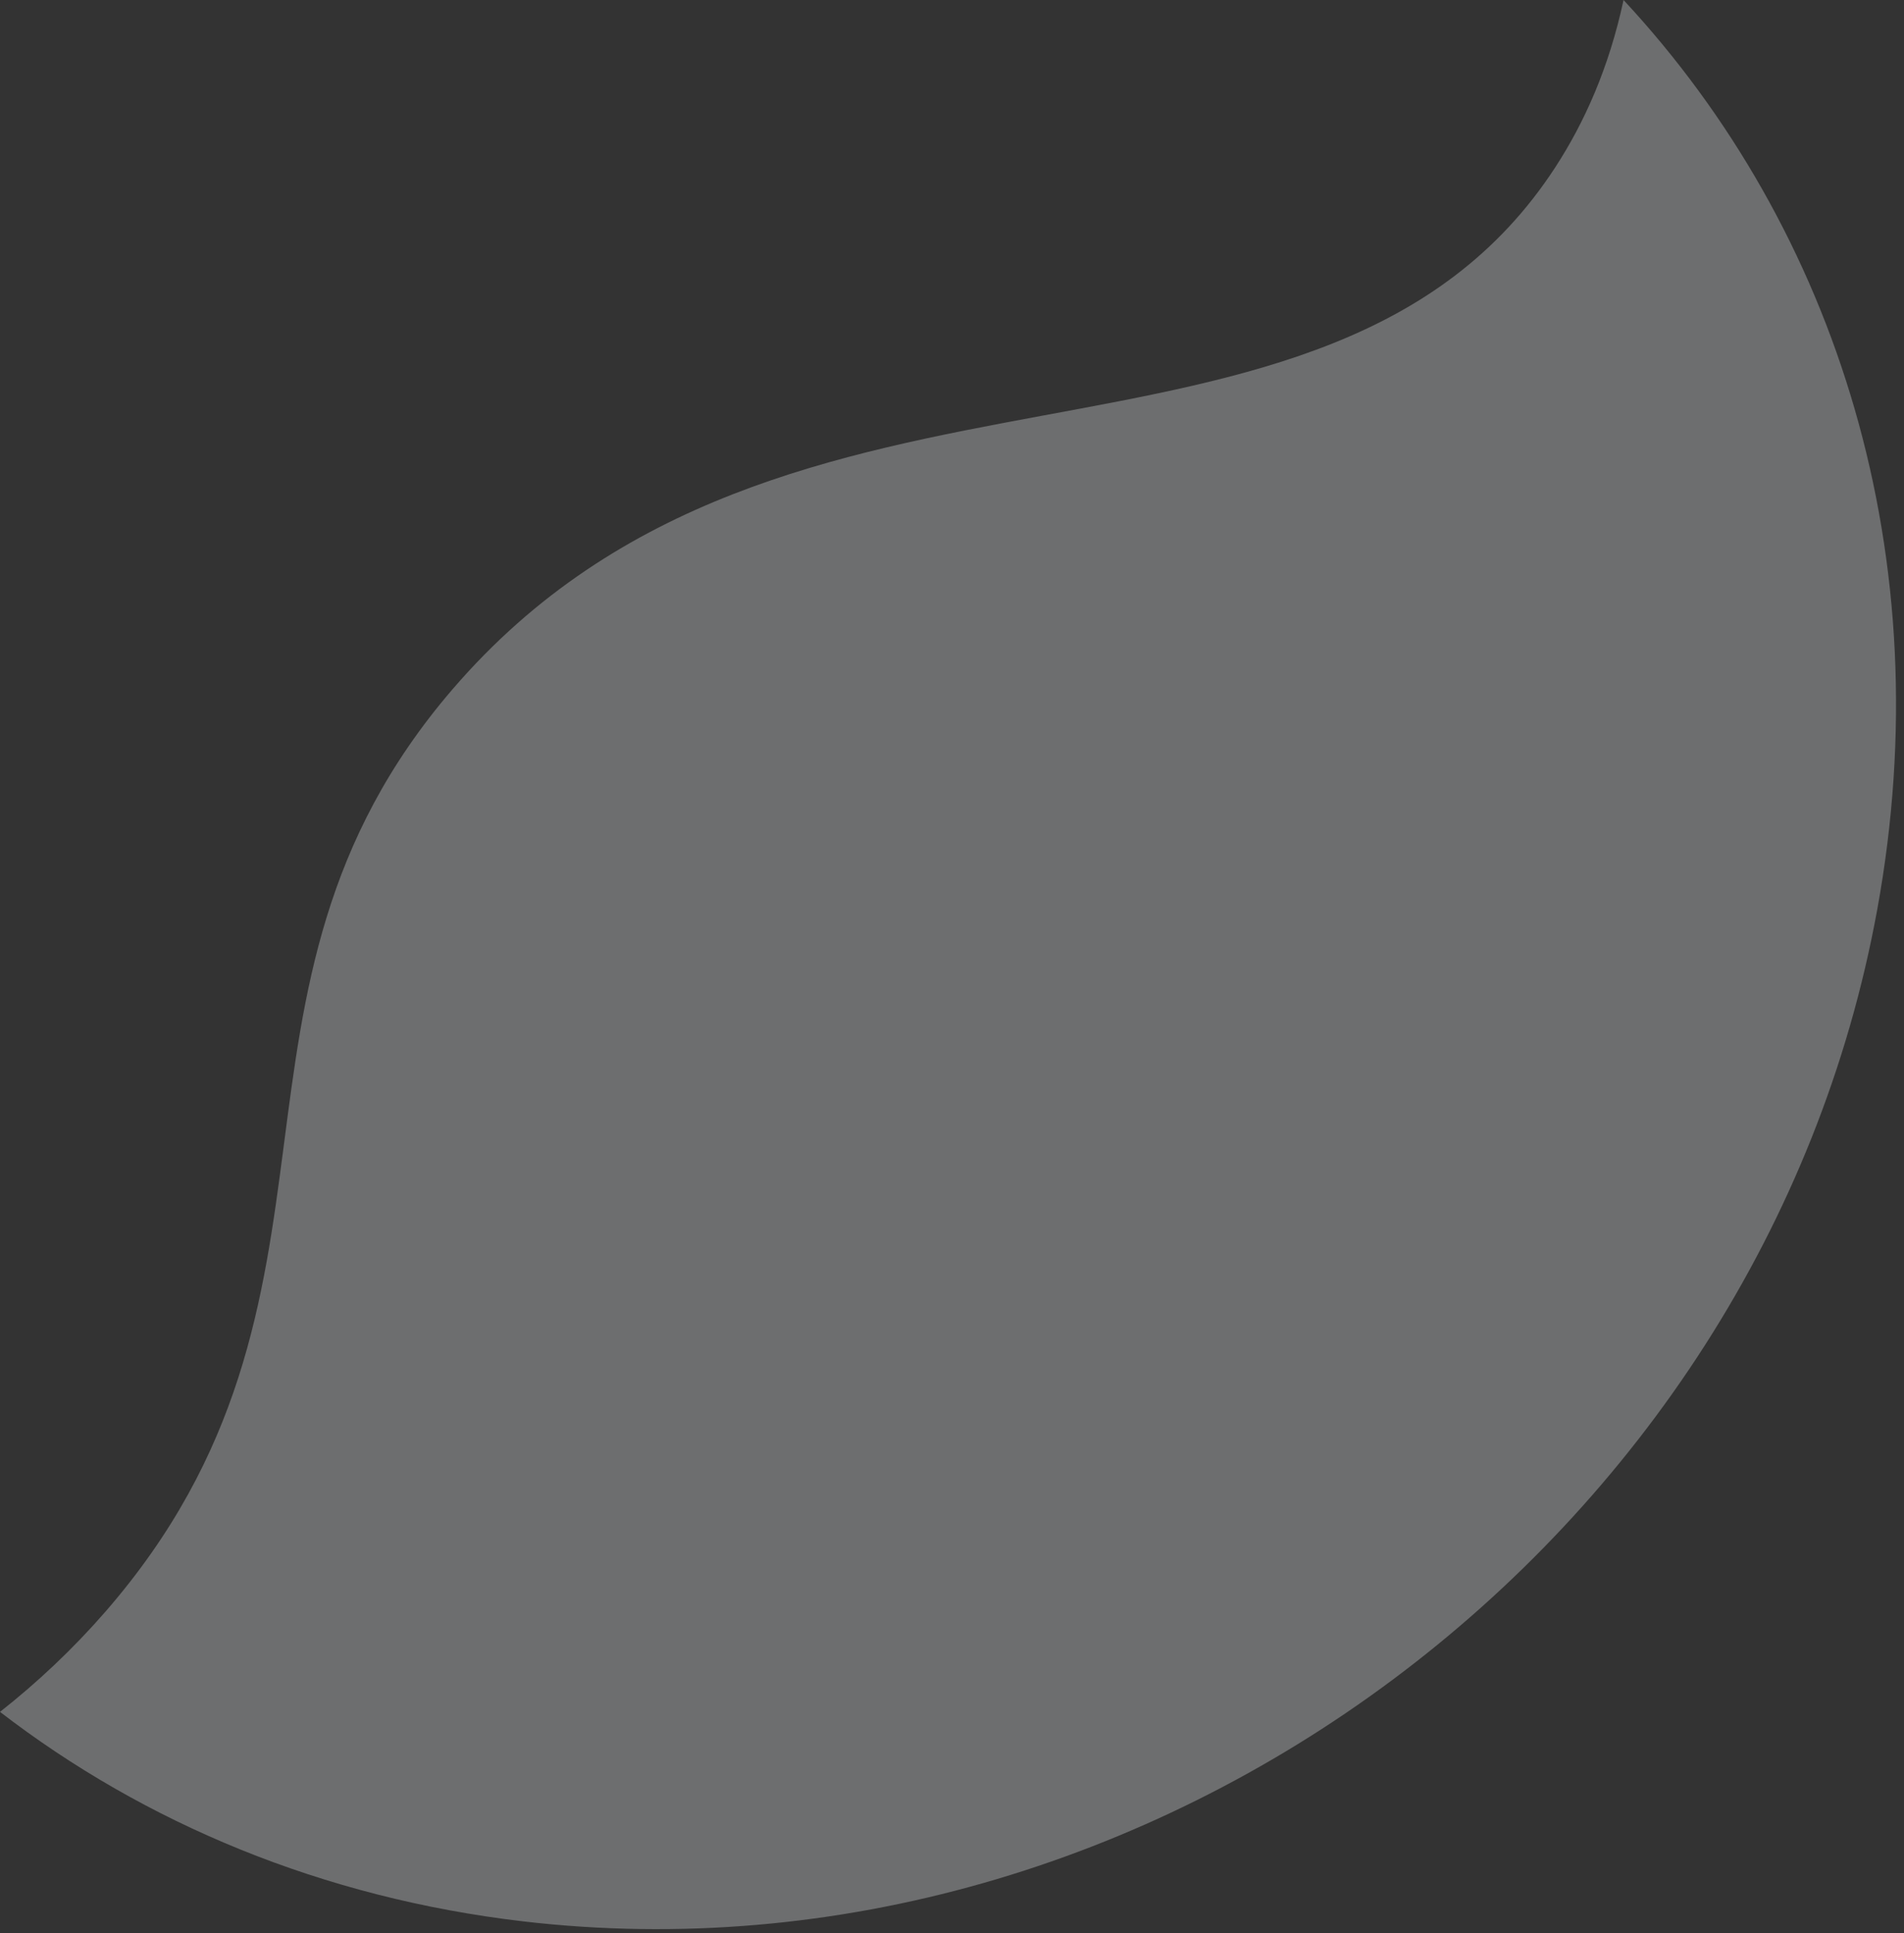 <?xml version="1.0" encoding="utf-8"?>
<svg xmlns="http://www.w3.org/2000/svg" fill="none" height="100%" overflow="visible" preserveAspectRatio="none" style="display: block;" viewBox="0 0 67 68" width="100%">
<rect x="0" y="0" width="67" height="68" fill="#333333" stroke="none"/>
<g id="Vector" opacity="0.3" style="mix-blend-mode:soft-light">
<path d="M3.702 56.698C13.341 45.627 6.735 34.925 15.926 24.242C27.623 10.651 46.643 18.295 54.728 5.886C55.745 4.323 56.616 2.399 57.131 0C64.656 8.089 68.319 19.614 66.057 32.001C61.994 54.248 40.475 70.157 18.412 67.583C11.342 66.756 5.084 64.127 0 60.214C1.312 59.18 2.556 58.014 3.702 56.698Z" fill="#F4F7FA"/>
</g>
</svg>